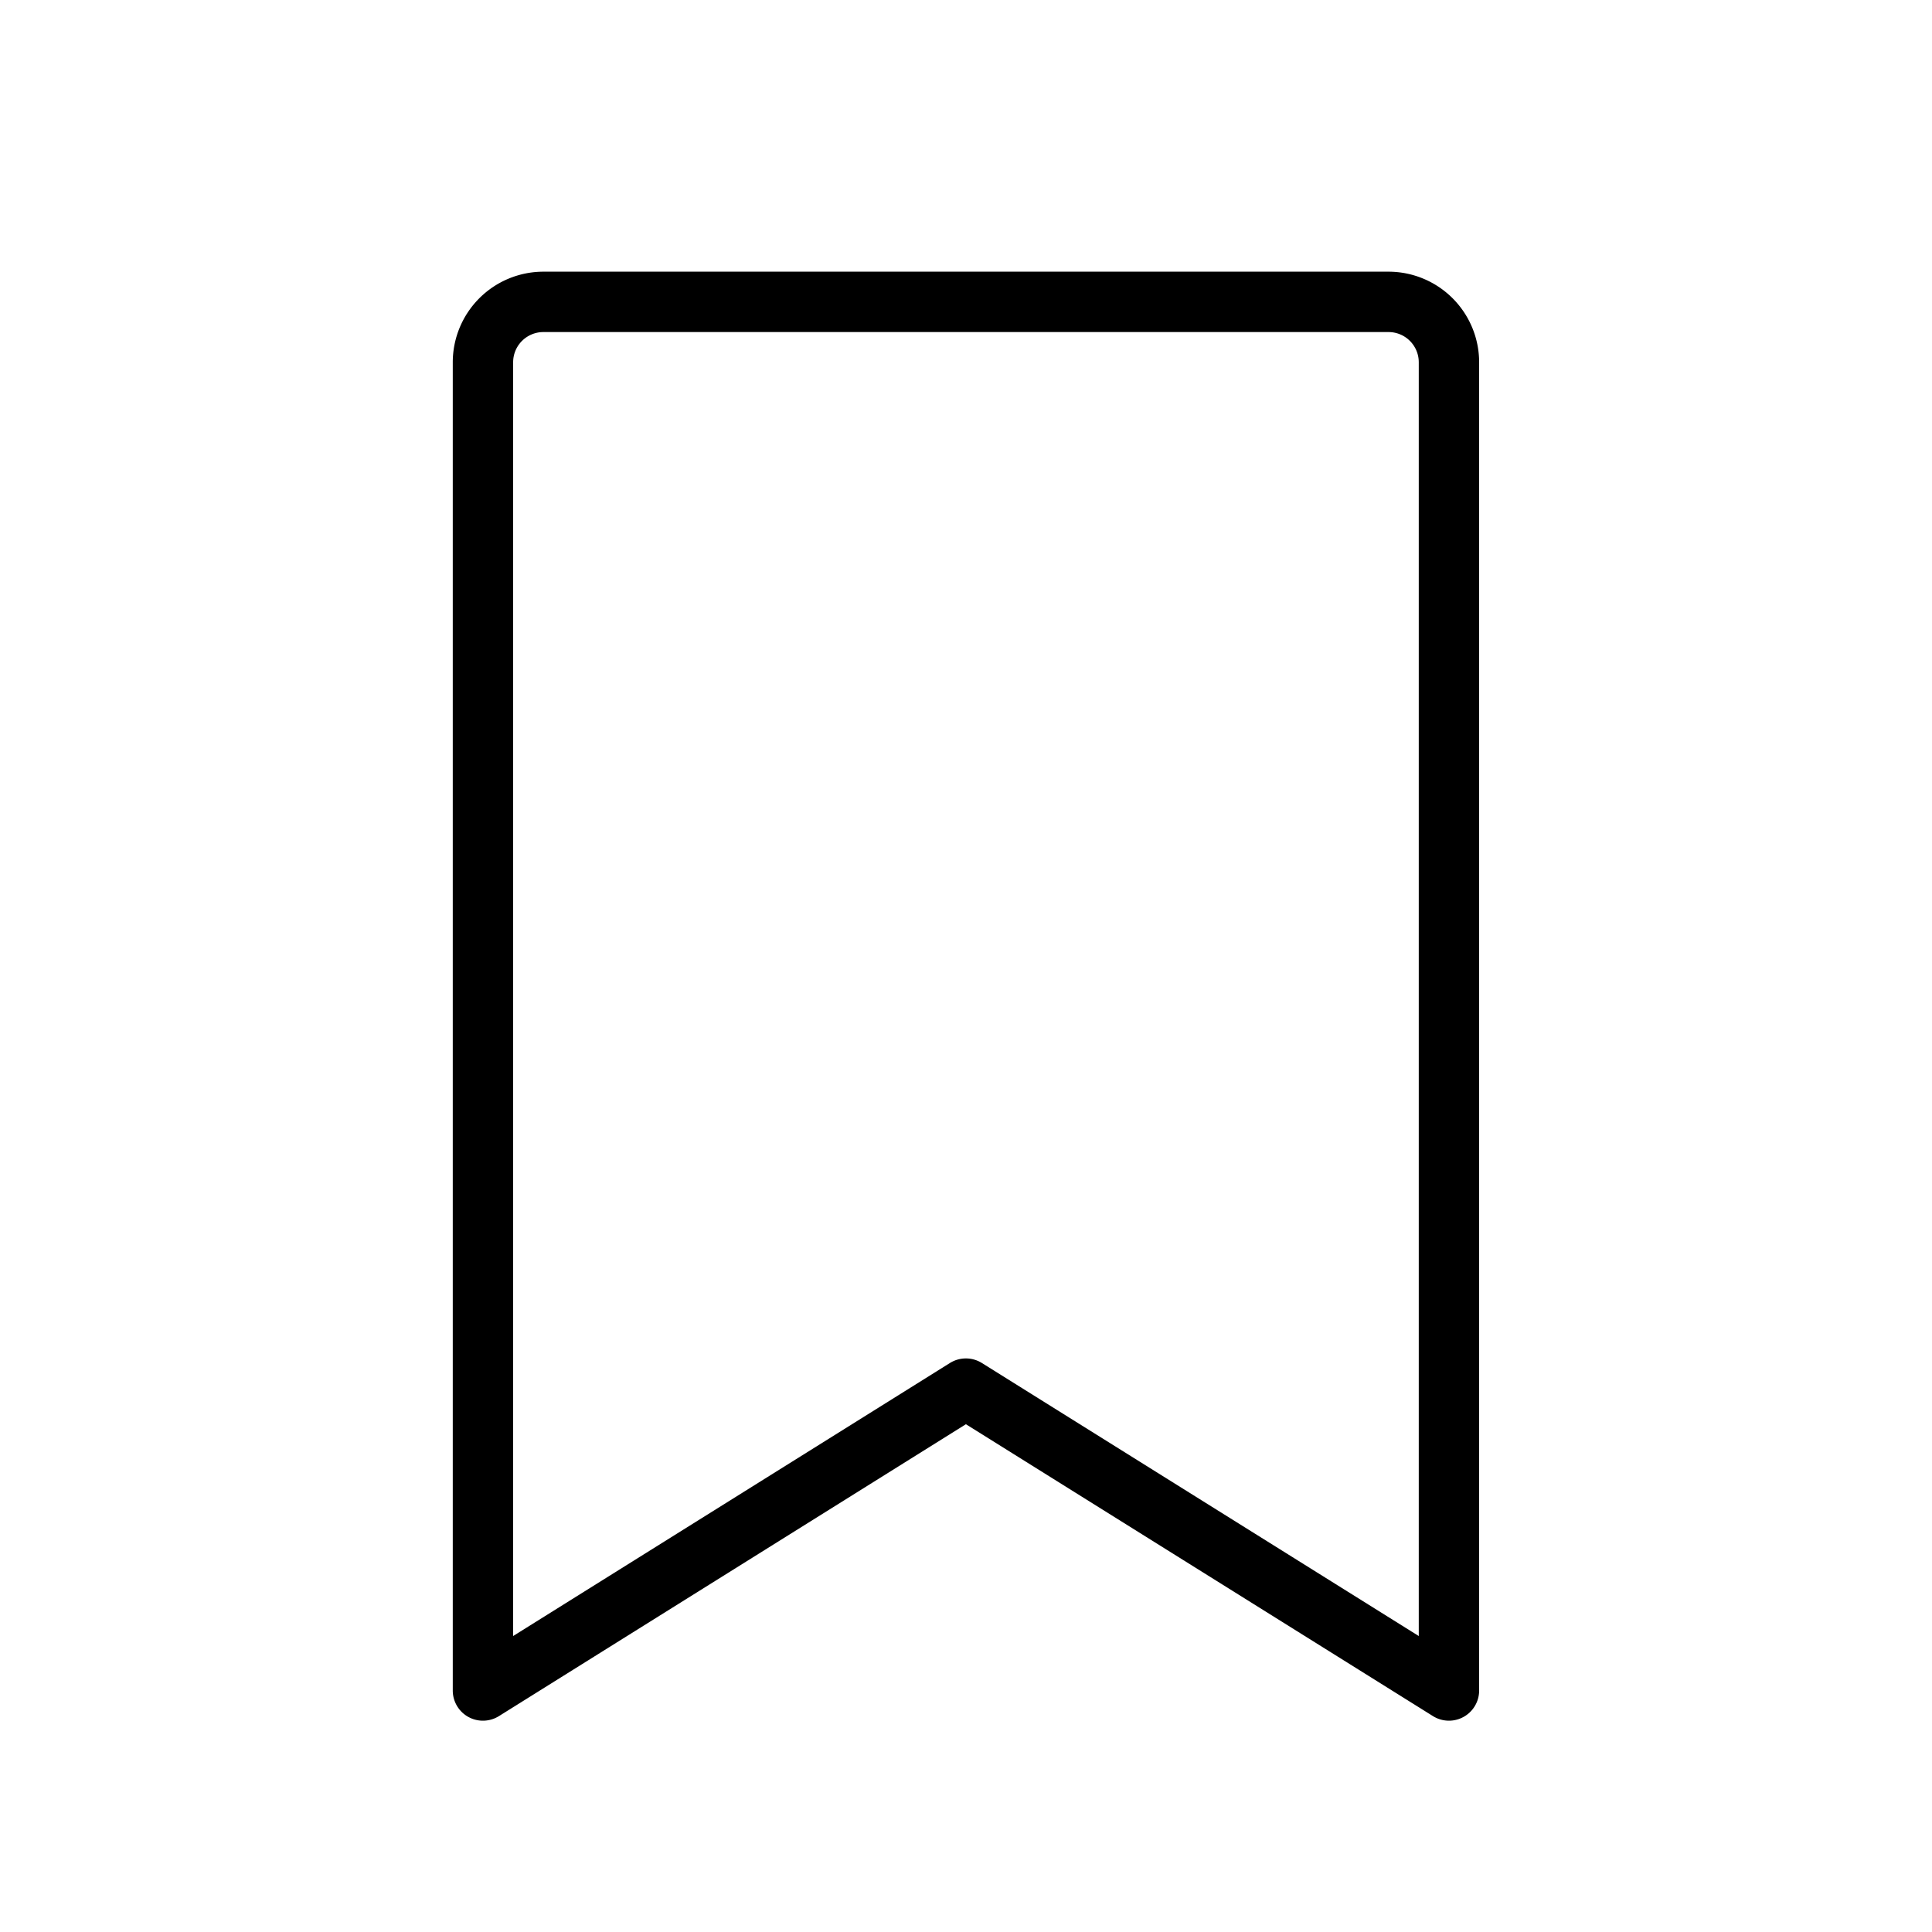 <?xml version="1.0" encoding="utf-8"?><!-- Uploaded to: SVG Repo, www.svgrepo.com, Generator: SVG Repo Mixer Tools -->
<svg fill="#000000" width="800px" height="800px" viewBox="0 0 256 256" id="Flat" xmlns="http://www.w3.org/2000/svg">
  <path d="M183.994,36h-112a12.014,12.014,0,0,0-12,12V224a3.999,3.999,0,0,0,6.12,3.392l61.873-38.675,61.887,38.676A4.001,4.001,0,0,0,195.994,224V48A12.014,12.014,0,0,0,183.994,36Zm4,180.783-57.888-36.176a4,4,0,0,0-4.24.001L67.994,216.782V48a4.005,4.005,0,0,1,4-4h112a4.005,4.005,0,0,1,4,4Z"/>
</svg>